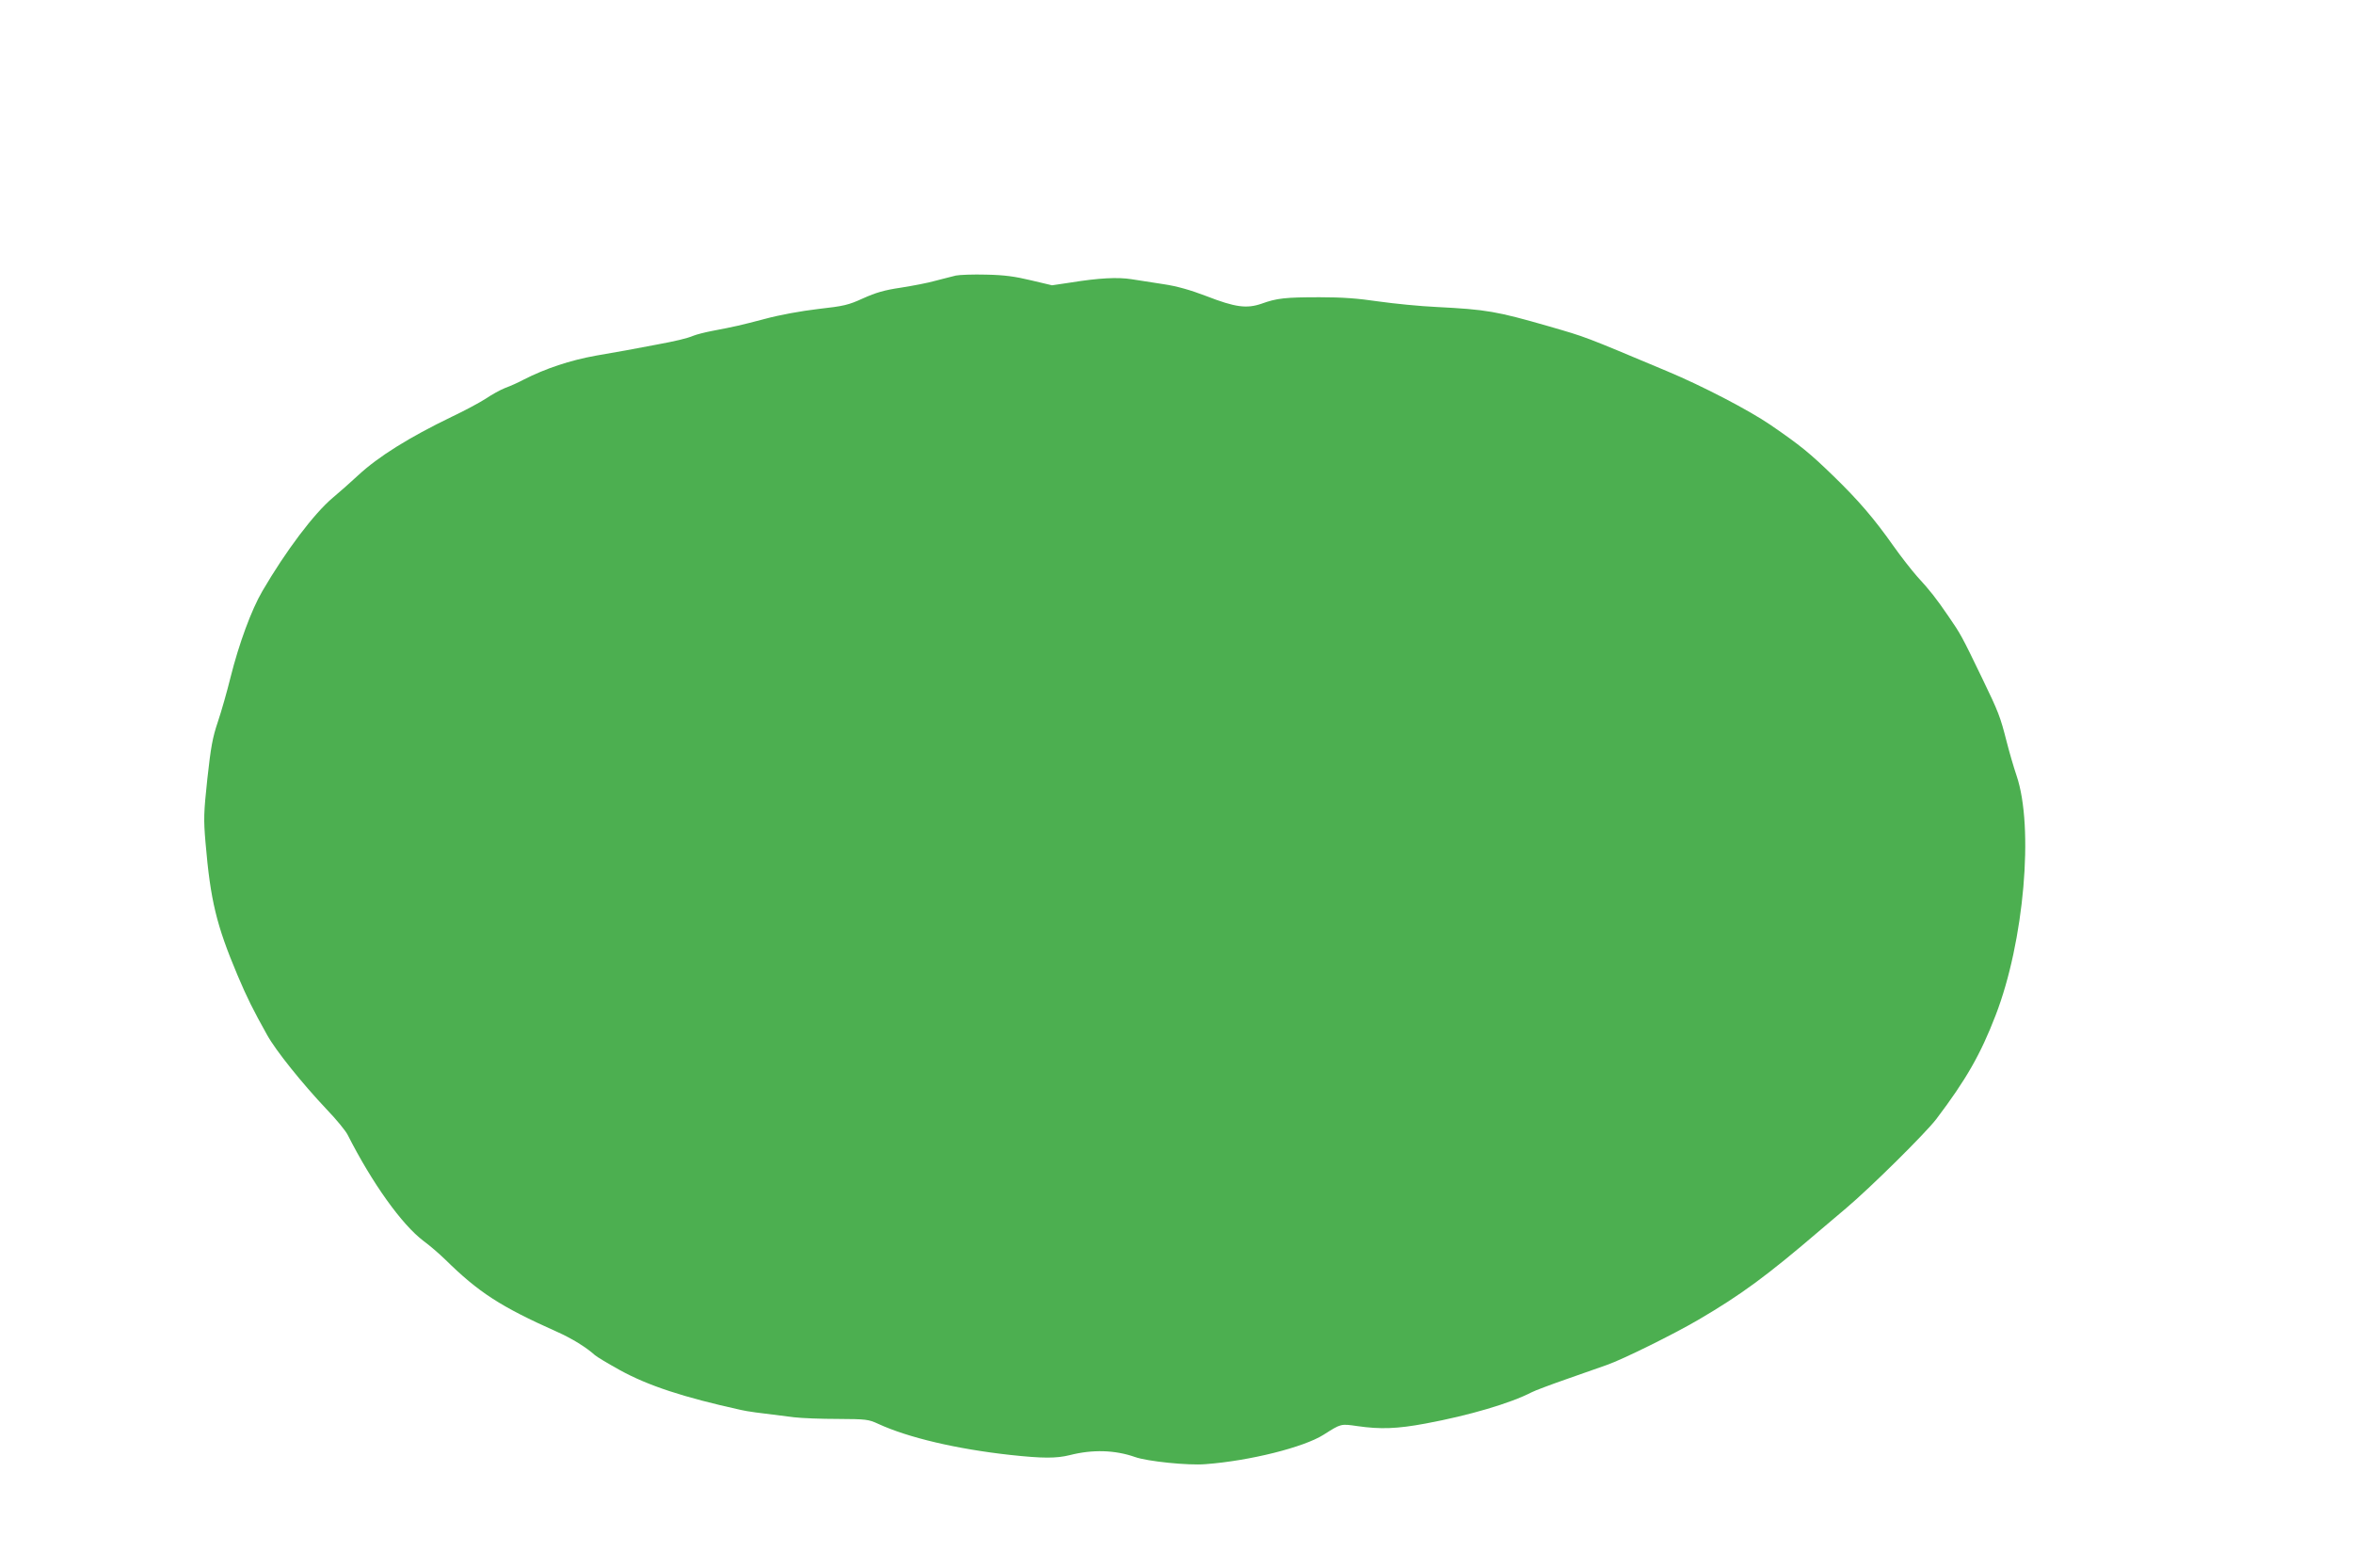 <?xml version="1.0" standalone="no"?>
<!DOCTYPE svg PUBLIC "-//W3C//DTD SVG 20010904//EN"
 "http://www.w3.org/TR/2001/REC-SVG-20010904/DTD/svg10.dtd">
<svg version="1.0" xmlns="http://www.w3.org/2000/svg"
 width="1280pt" height="853pt" viewBox="0 0 1280 853"
 preserveAspectRatio="xMidYMid meet">
<g transform="translate(0,853) scale(0.1,-0.1)"
fill="#4caf50" stroke="none">
<path d="M5200 7031 c-19 -5 -69 -17 -110 -28 -41 -12 -127 -28 -190 -38 -89
-13 -136 -27 -205 -58 -81 -37 -104 -42 -245 -58 -93 -11 -209 -32 -290 -54
-133 -35 -159 -41 -290 -66 -36 -7 -79 -18 -97 -25 -36 -15 -94 -29 -208 -50
-44 -8 -116 -22 -160 -30 -44 -8 -118 -21 -165 -29 -138 -25 -272 -69 -393
-131 -26 -14 -70 -34 -98 -44 -28 -11 -76 -38 -107 -59 -31 -20 -114 -65 -184
-98 -234 -113 -400 -217 -509 -318 -41 -38 -104 -94 -139 -123 -102 -86 -254
-287 -383 -508 -59 -101 -127 -285 -173 -469 -19 -77 -50 -186 -69 -242 -29
-86 -38 -137 -57 -309 -20 -187 -21 -220 -10 -348 27 -315 59 -448 174 -721
52 -123 85 -189 161 -325 47 -85 190 -263 324 -405 52 -54 104 -117 115 -140
133 -262 294 -487 412 -576 33 -24 85 -69 116 -99 184 -181 301 -257 610 -395
81 -36 160 -85 205 -126 11 -10 73 -47 138 -83 153 -84 344 -147 657 -216 41
-9 77 -14 290 -40 41 -5 148 -9 238 -9 154 -1 166 -2 220 -27 163 -75 427
-137 719 -169 176 -19 249 -19 322 -1 125 32 246 28 355 -10 66 -24 291 -47
384 -39 241 18 535 92 642 160 96 61 93 60 184 47 124 -18 216 -15 371 14 237
44 461 110 577 170 17 9 102 41 188 71 85 30 185 65 222 78 86 30 363 167 498
246 232 136 371 238 664 489 29 25 91 77 137 116 133 112 434 410 492 486 162
214 241 352 323 565 155 401 209 1023 114 1303 -16 47 -40 130 -54 185 -35
137 -43 159 -136 351 -108 224 -115 236 -179 329 -69 101 -102 143 -172 219
-30 34 -88 108 -129 166 -105 149 -190 248 -327 381 -129 125 -178 165 -341
277 -117 80 -370 212 -564 293 -460 193 -433 183 -643 244 -285 82 -338 91
-610 105 -88 4 -230 18 -315 30 -115 17 -198 23 -321 23 -187 0 -233 -5 -316
-35 -81 -28 -143 -20 -300 41 -89 34 -160 54 -233 65 -58 9 -136 21 -174 27
-76 12 -177 7 -332 -18 l-101 -15 -114 27 c-88 21 -144 29 -244 31 -71 2 -146
-1 -165 -5z"/>
</g>
</svg>
